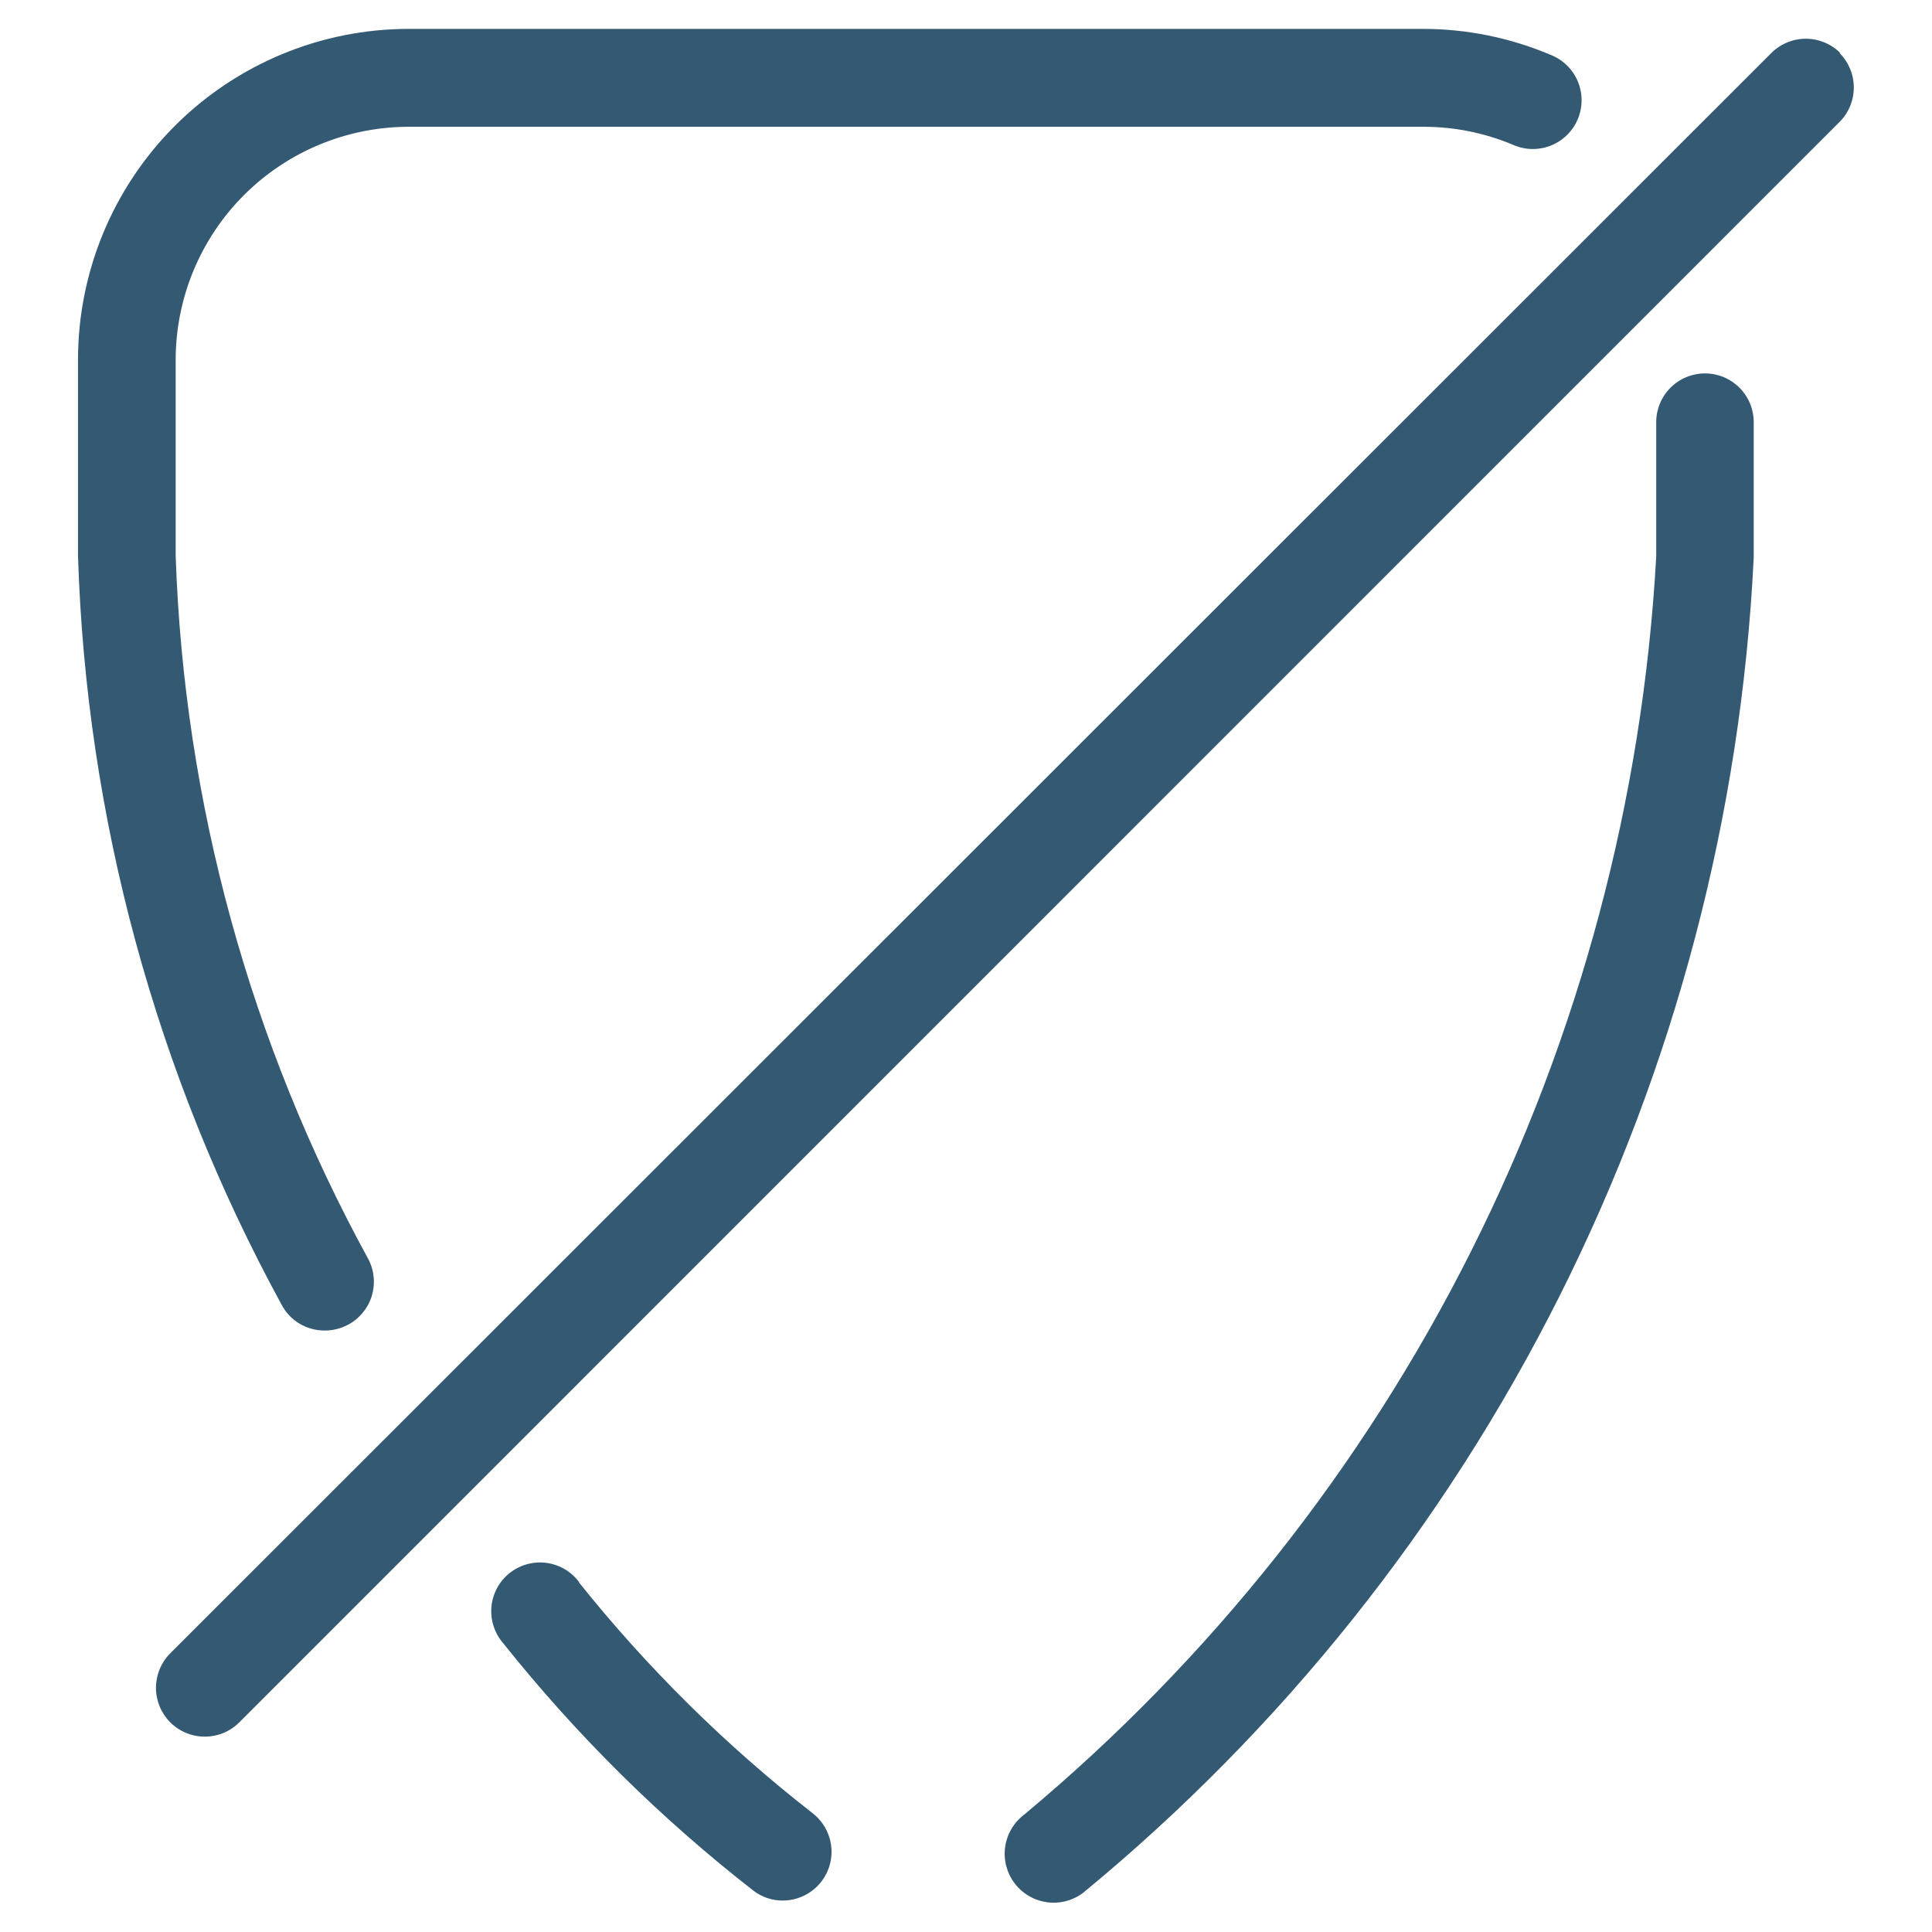 <svg width="40" height="40" viewBox="0 0 40 40" fill="none" xmlns="http://www.w3.org/2000/svg">
<path d="M36.309 8.741V11.54C36.05 16.862 34.681 22.07 32.29 26.831C29.899 31.592 26.54 35.801 22.427 39.187C22.321 39.267 22.2 39.326 22.071 39.36C21.942 39.394 21.808 39.402 21.676 39.384C21.545 39.365 21.418 39.322 21.303 39.254C21.188 39.187 21.087 39.098 21.007 38.992C20.926 38.886 20.868 38.765 20.834 38.636C20.8 38.508 20.792 38.373 20.81 38.242C20.828 38.11 20.872 37.983 20.94 37.868C21.007 37.753 21.096 37.652 21.202 37.572C25.053 34.361 28.202 30.392 30.454 25.912C32.706 21.432 34.011 16.536 34.29 11.53V8.741C34.29 8.473 34.397 8.216 34.586 8.027C34.775 7.838 35.032 7.731 35.3 7.731C35.568 7.731 35.824 7.838 36.014 8.027C36.203 8.216 36.309 8.473 36.309 8.741ZM6.73 27.547C6.893 27.546 7.054 27.507 7.198 27.431C7.316 27.37 7.42 27.286 7.505 27.184C7.591 27.083 7.655 26.965 7.695 26.839C7.734 26.712 7.749 26.579 7.737 26.447C7.725 26.315 7.688 26.187 7.626 26.069C5.175 21.593 3.808 16.604 3.637 11.503V7.449C3.638 6.17 4.147 4.944 5.051 4.039C5.956 3.135 7.182 2.626 8.461 2.625H29.458C30.098 2.622 30.731 2.749 31.321 2.996C31.444 3.051 31.576 3.082 31.711 3.085C31.846 3.088 31.98 3.064 32.105 3.015C32.23 2.966 32.344 2.892 32.441 2.798C32.537 2.704 32.614 2.592 32.666 2.468C32.718 2.343 32.745 2.21 32.745 2.075C32.745 1.941 32.718 1.808 32.666 1.683C32.614 1.559 32.537 1.447 32.441 1.353C32.344 1.259 32.23 1.185 32.105 1.136C31.267 0.781 30.368 0.598 29.458 0.598H8.461C6.645 0.599 4.904 1.322 3.62 2.606C2.336 3.891 1.615 5.633 1.615 7.449V11.503C1.784 16.928 3.226 22.238 5.825 27.003C5.911 27.169 6.04 27.308 6.2 27.404C6.36 27.5 6.544 27.549 6.73 27.547ZM11.99 32.756C11.909 32.647 11.806 32.555 11.689 32.486C11.571 32.418 11.441 32.374 11.306 32.357C11.171 32.34 11.034 32.35 10.903 32.388C10.772 32.425 10.65 32.489 10.544 32.574C10.438 32.66 10.351 32.766 10.287 32.887C10.224 33.007 10.185 33.139 10.174 33.275C10.163 33.41 10.179 33.547 10.222 33.676C10.265 33.805 10.333 33.925 10.423 34.027C11.94 35.929 13.676 37.646 15.595 39.141C15.77 39.277 15.985 39.35 16.206 39.349C16.417 39.349 16.623 39.283 16.794 39.16C16.966 39.037 17.095 38.863 17.163 38.663C17.231 38.463 17.234 38.247 17.172 38.045C17.111 37.843 16.987 37.665 16.82 37.537C15.026 36.138 13.402 34.533 11.982 32.756H11.99ZM38.102 1.098C38.008 1.004 37.897 0.93 37.774 0.879C37.652 0.828 37.52 0.802 37.388 0.802C37.255 0.802 37.123 0.828 37.001 0.879C36.878 0.93 36.767 1.004 36.673 1.098L3.524 34.231C3.335 34.421 3.229 34.678 3.229 34.946C3.23 35.215 3.337 35.471 3.527 35.661C3.716 35.85 3.974 35.956 4.242 35.955C4.51 35.955 4.767 35.848 4.956 35.658L38.086 2.525C38.275 2.336 38.381 2.079 38.381 1.812C38.381 1.544 38.275 1.288 38.086 1.098H38.102Z" fill="#335973"/>
</svg>
